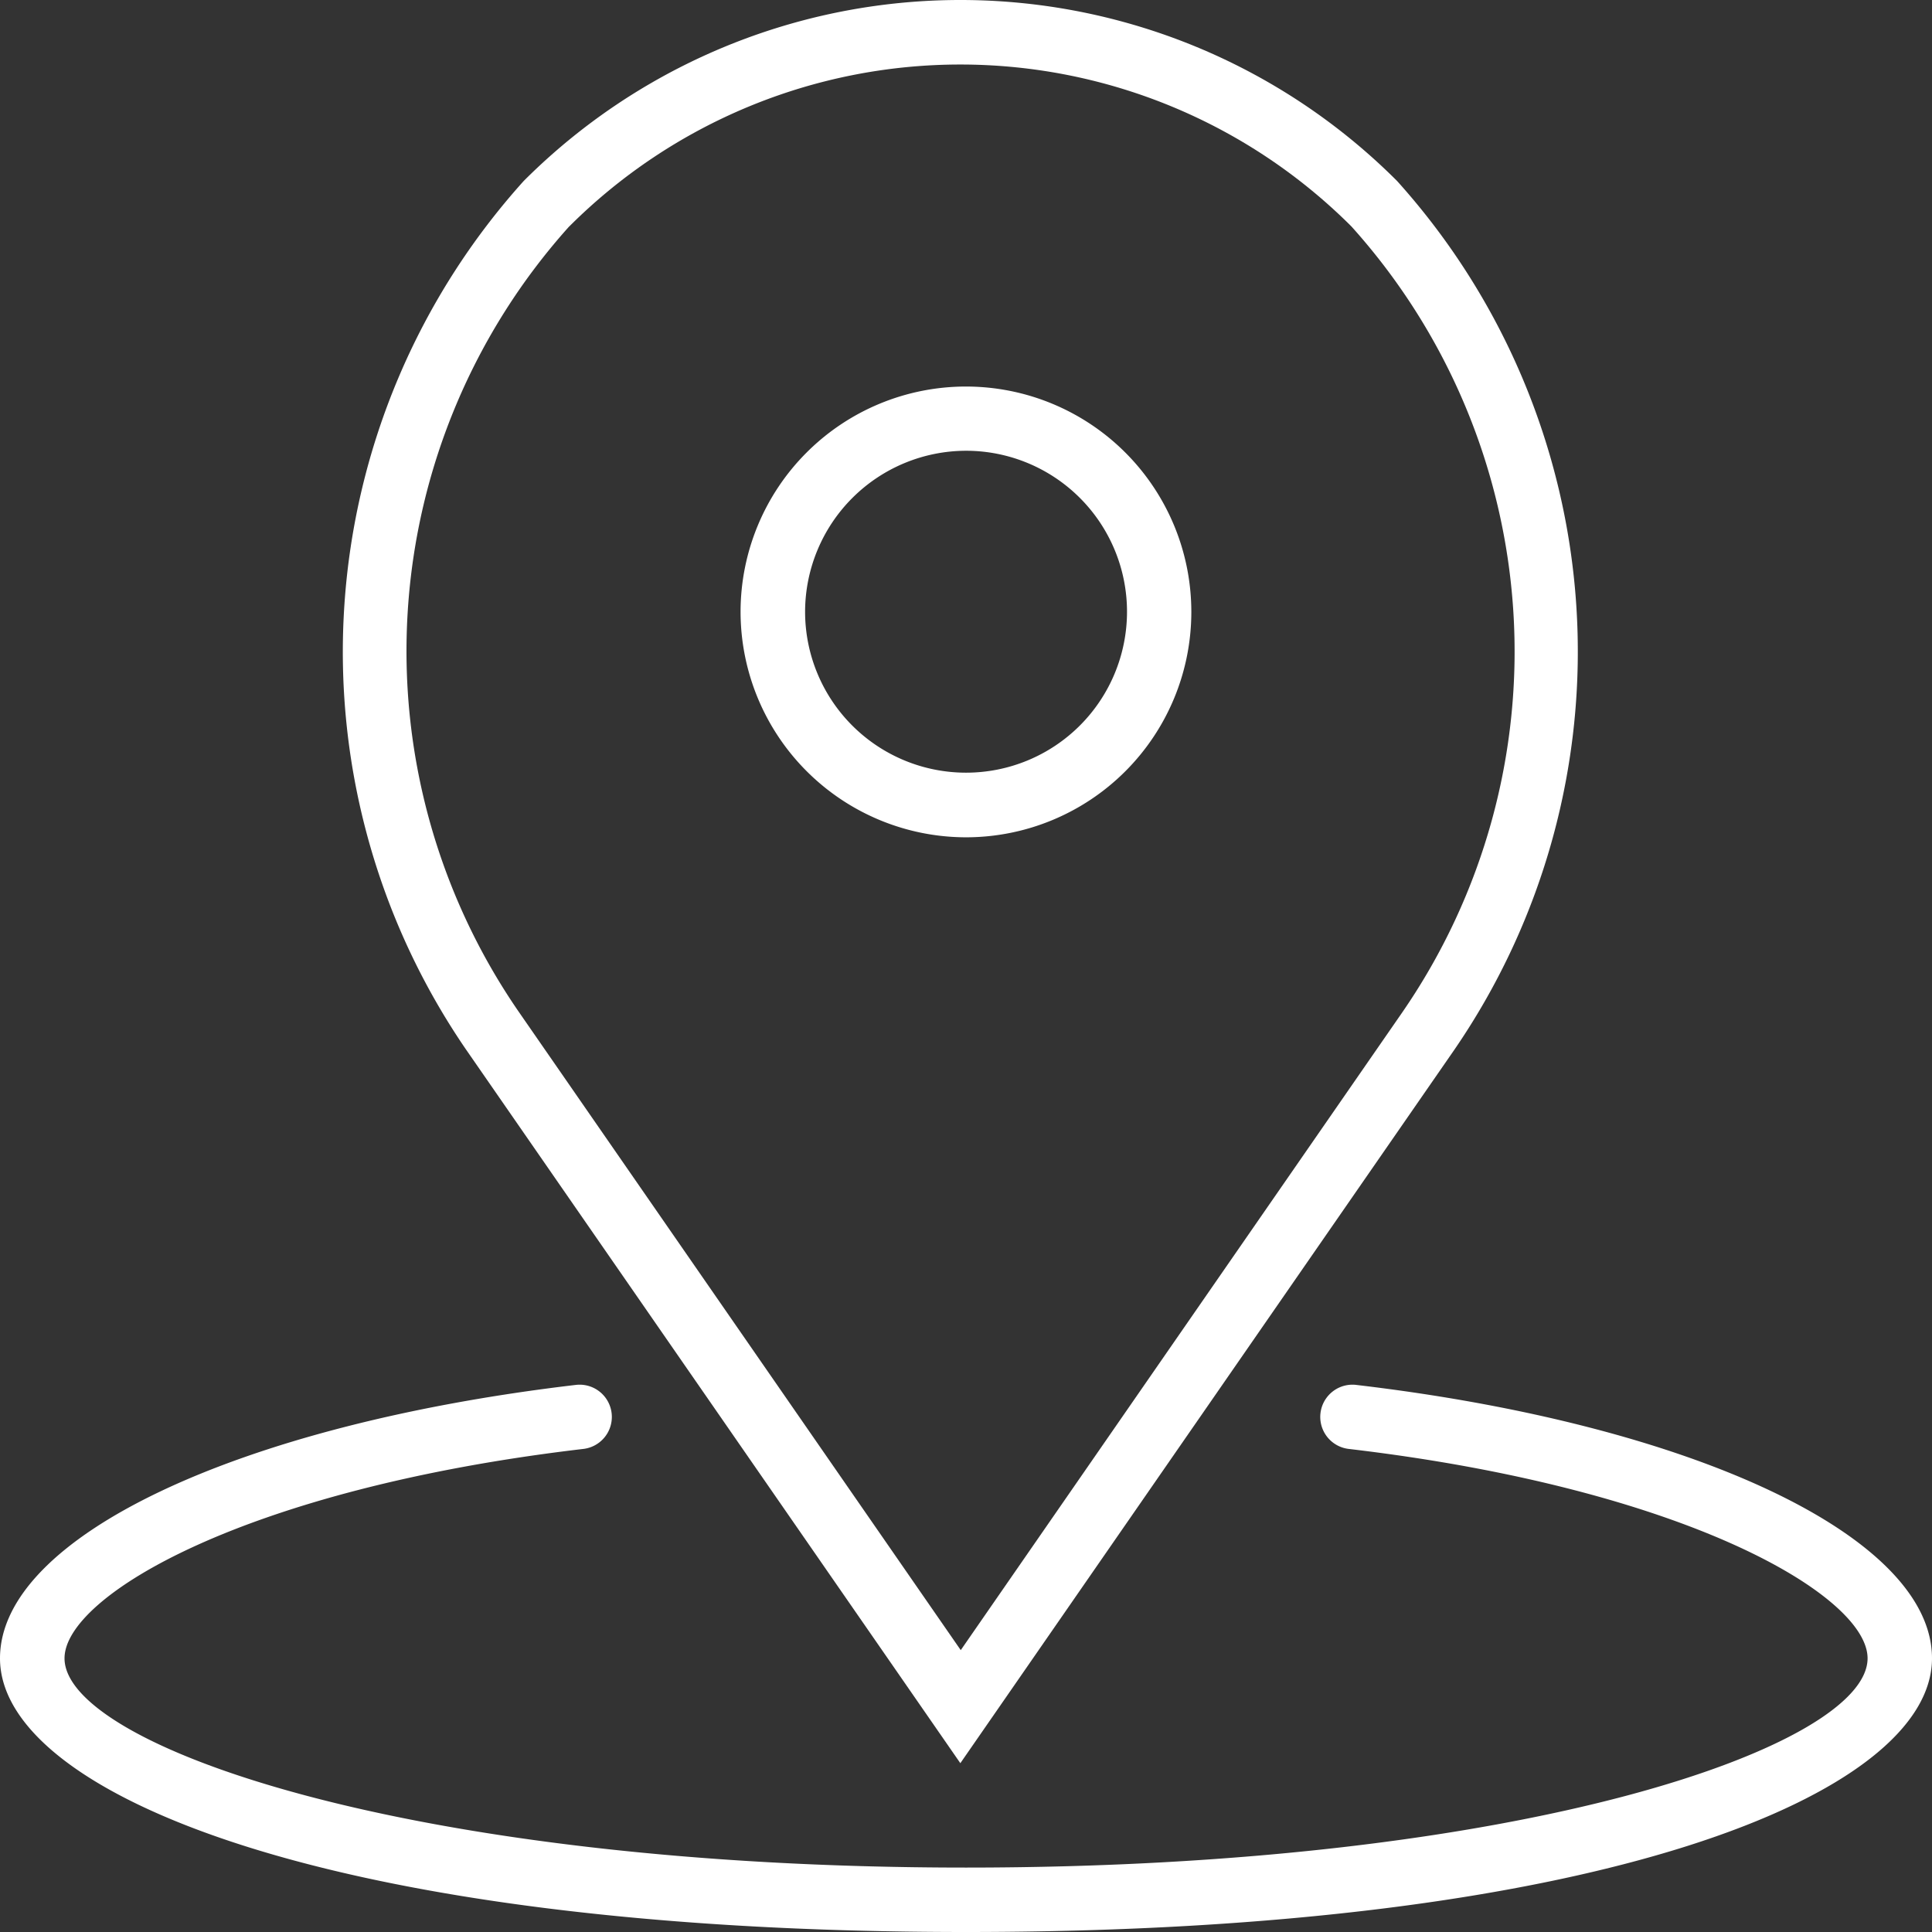 <svg id="Group_10401" data-name="Group 10401" xmlns="http://www.w3.org/2000/svg" width="18.953" height="18.953" viewBox="0 0 18.953 18.953">
  <rect x="0" y="0" width="18.953" height="18.953" fill="#333333" stroke="none"/>
  <path id="Path_517" data-name="Path 517" d="M285.473,193.894a2.211,2.211,0,1,0-2.212-2.212,2.214,2.214,0,0,0,2.212,2.212Zm0-3.792a1.579,1.579,0,1,1-1.579,1.579,1.582,1.582,0,0,1,1.579-1.579Zm0,0" transform="translate(-275.996 -185.68)" fill="#fff"/>
  <path id="Path_518" data-name="Path 518" d="M281.467,199.139l4.847-7a6.9,6.9,0,0,0-.563-8.522,6.056,6.056,0,0,0-8.567,0,6.9,6.9,0,0,0-.571,8.514Zm-3.837-15.075a5.427,5.427,0,0,1,7.674,0,6.234,6.234,0,0,1,.5,7.707l-4.333,6.259-4.34-6.268a6.235,6.235,0,0,1,.5-7.7Zm0,0" transform="translate(-272.046 -181.842)" fill="#fff"/>
  <path id="Path_519" data-name="Path 519" d="M281.947,209.179a.316.316,0,1,0-.074.628c3.321.39,5.09,1.444,5.09,2.054,0,.858-3.364,2.053-8.844,2.053s-8.844-1.2-8.844-2.053c0-.611,1.769-1.664,5.09-2.054a.316.316,0,1,0-.074-.628c-3.325.392-5.649,1.495-5.649,2.682,0,1.334,3.254,2.685,9.476,2.685s9.477-1.351,9.477-2.685c0-1.188-2.323-2.291-5.649-2.682Zm0,0" transform="translate(-268.642 -195.593)" fill="#fff"/>
</svg>
